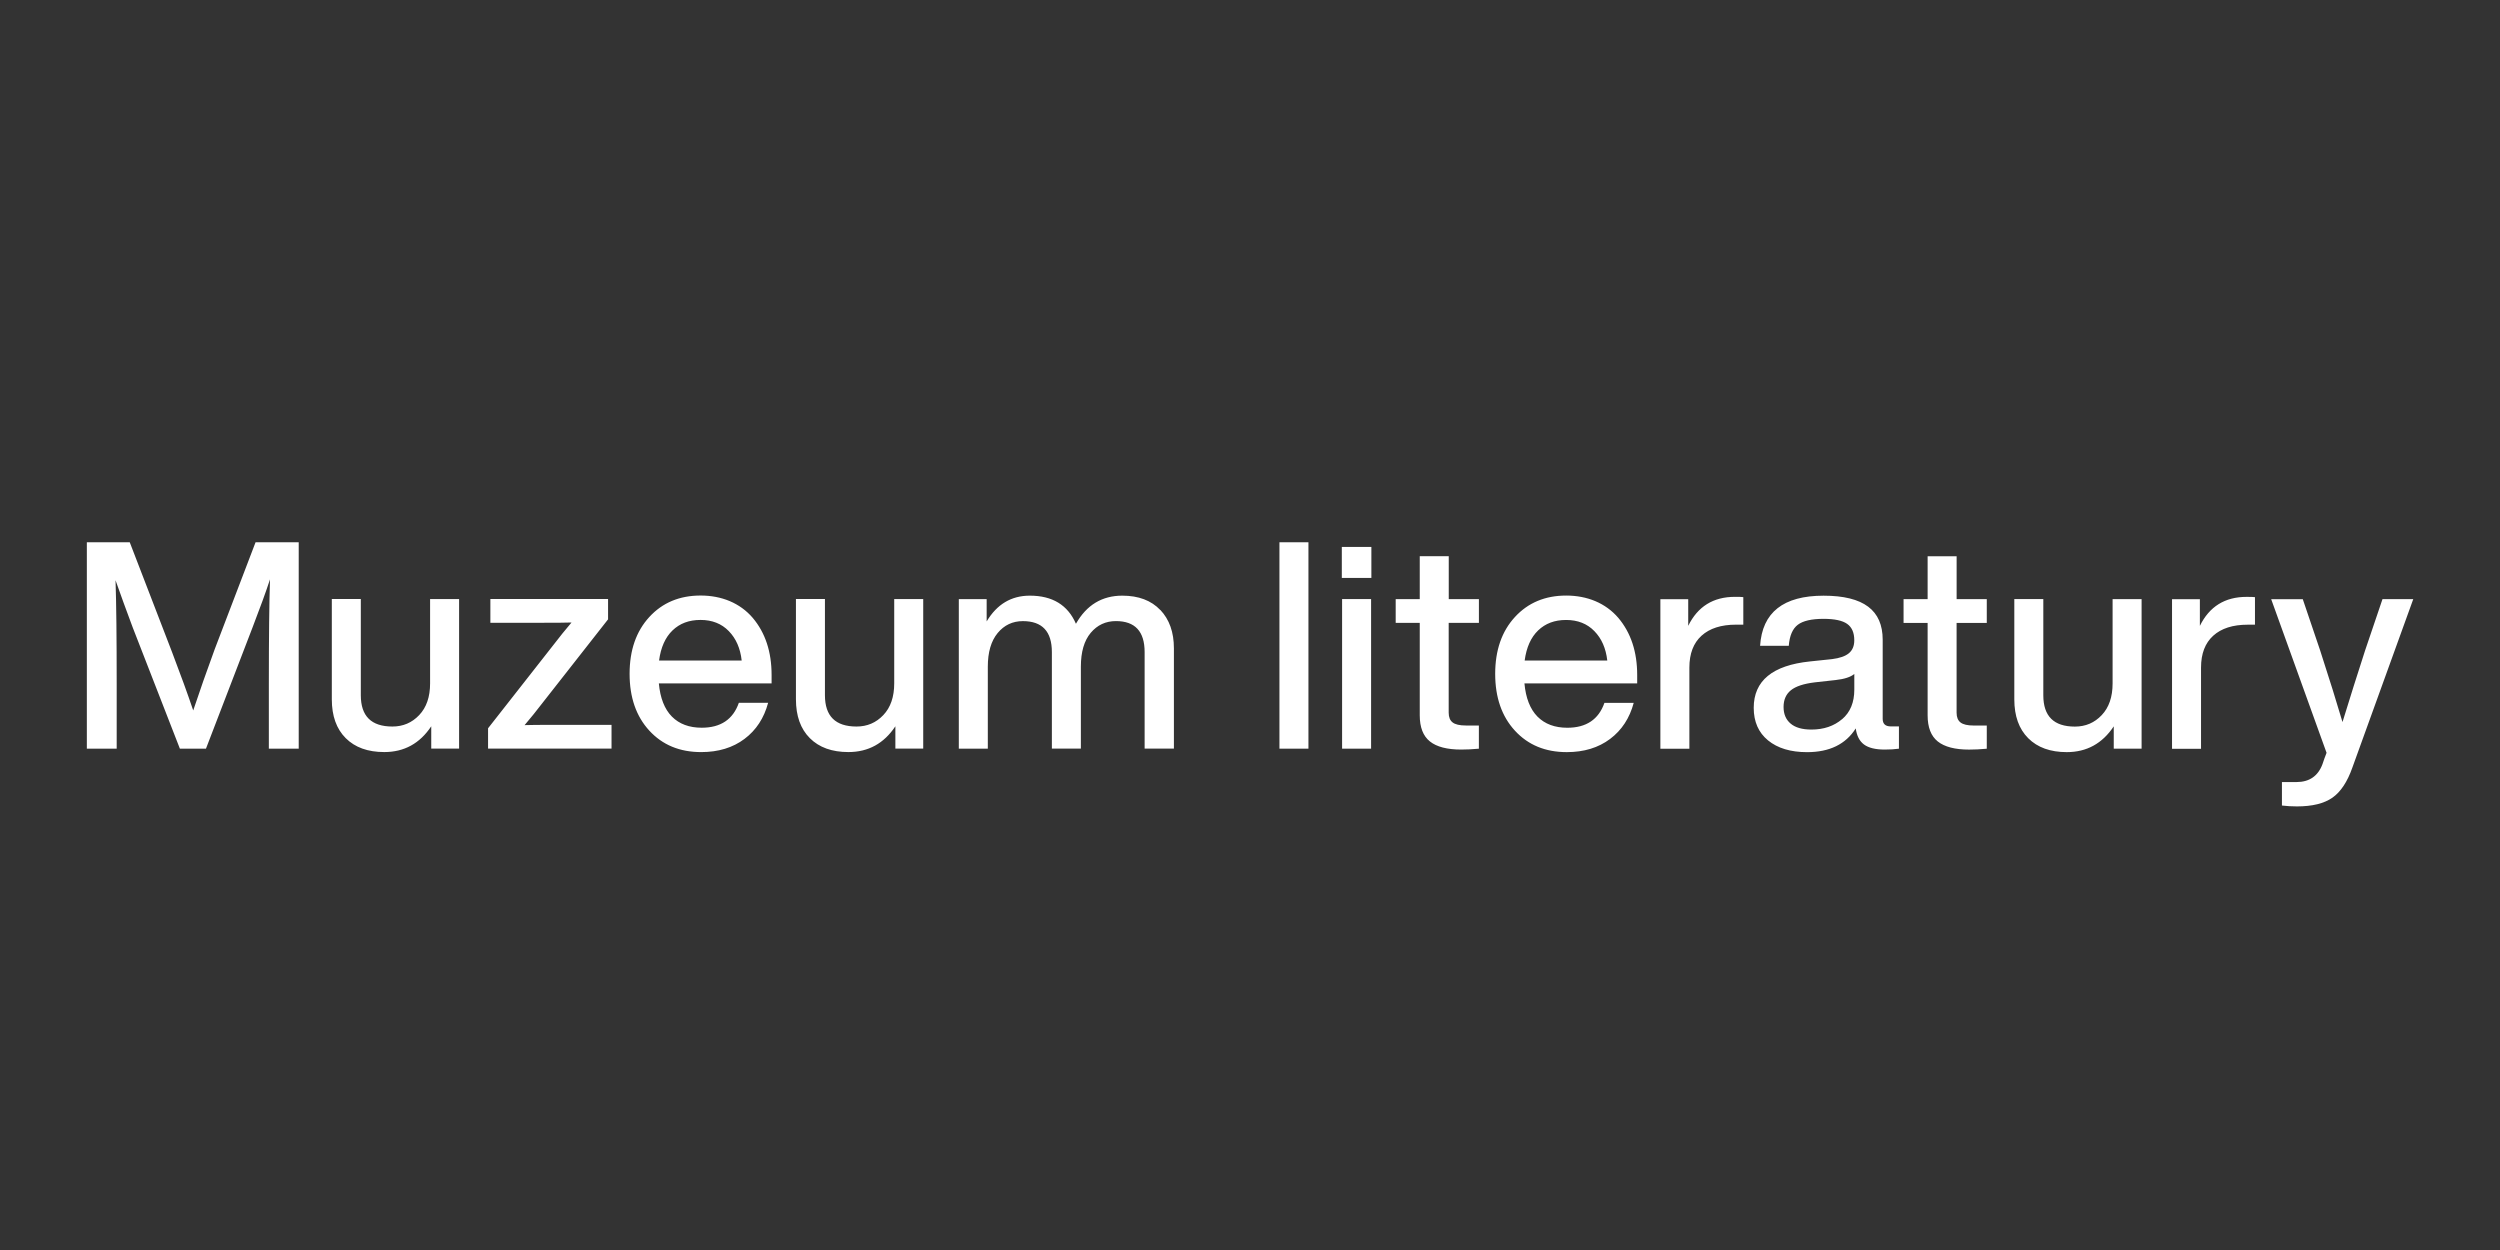 <?xml version="1.0" encoding="UTF-8"?>
<svg id="Layer_1" data-name="Layer 1" xmlns="http://www.w3.org/2000/svg" viewBox="0 0 800 400">
  <rect x="0" y="0" width="800" height="400" fill="#333333" stroke="none"/>
  <defs>
    <style>
      .cls-1 {
        fill: #fff;
      }
    </style>
  </defs>
  <path class="cls-1" d="M81.77,173.53h13.82v66.04h-9.56v-20.69c0-14.9,.12-26.06,.37-33.48-1.3,3.95-3.15,9.06-5.56,15.31l-14.93,38.86h-8.35l-15.12-38.86c-2.04-5.44-3.86-10.45-5.47-15.03,.25,7.36,.37,18.42,.37,33.2v20.69h-9.55v-66.04h13.73l13.54,35.16c2.78,7.3,5.04,13.51,6.77,18.65,2.04-6.12,4.33-12.65,6.87-19.57l13.07-34.22h0Zm55.86,18.14v26.99c0,4.34-1.16,7.71-3.48,10.16-2.32,2.45-5.17,3.67-8.58,3.67-6.75,0-10.11-3.33-10.11-10.01v-30.79h-9.28v32.09c0,5.32,1.48,9.46,4.45,12.43s7.08,4.45,12.34,4.45c6.36,0,11.38-2.75,15.03-8.25v7.15h8.91v-47.86h-9.28v-.03Zm58.07,40.28h-17.81c-5.2,0-8.53,.03-10.02,.09,1.85-2.16,3.9-4.7,6.12-7.6l20.59-26.25v-6.5h-37.66v7.6h15.95c5.2,0,8.53-.03,10.02-.09-1.85,2.16-3.9,4.7-6.12,7.6l-20.59,26.25v6.5h39.51v-7.6h0Zm51.21-13.26v-2.69c0-7.43-2.01-13.51-6.03-18.28-4.08-4.76-9.96-7.15-16.69-7.15s-12.21,2.29-16.41,6.87c-4.21,4.58-6.31,10.64-6.31,18.18s2.1,13.6,6.31,18.18c4.21,4.58,9.73,6.87,16.6,6.87,5.5,0,10.12-1.41,13.86-4.22,3.74-2.81,6.25-6.66,7.56-11.55h-9.37c-1.85,5.31-5.82,7.97-11.87,7.97-4.02,0-7.2-1.19-9.56-3.57-2.34-2.37-3.74-5.92-4.17-10.62h36.09Zm-31.69-16.97c2.32-2.22,5.24-3.34,8.95-3.34s6.73,1.19,9.04,3.57c2.33,2.38,3.69,5.52,4.13,9.42h-26.44c.56-4.21,2-7.43,4.32-9.65h0Zm70.93-10.05v26.99c0,4.34-1.16,7.71-3.48,10.16-2.32,2.45-5.17,3.67-8.58,3.67-6.75,0-10.11-3.33-10.11-10.01v-30.79h-9.28v32.09c0,5.32,1.48,9.46,4.45,12.43s7.08,4.45,12.34,4.45c6.36,0,11.38-2.75,15.03-8.25v7.15h8.91v-47.86h-9.28v-.03Zm85.14,3.53c-2.9-3.06-6.96-4.59-12.15-4.59-6.5,0-11.45,3-14.84,9-2.6-6-7.52-9-14.75-9-5.94,0-10.54,2.75-13.82,8.25v-7.14h-8.91v47.86h9.28v-26.25c0-4.63,1.05-8.22,3.15-10.76s4.79-3.81,8.07-3.81c6.19,0,9.28,3.3,9.28,9.92v30.88h9.28v-26.25c0-4.7,1.05-8.3,3.15-10.8s4.79-3.76,8.07-3.76c6.12,0,9.18,3.3,9.18,9.92v30.88h9.37v-32.09c0-5.14-1.45-9.23-4.35-12.29v.02Zm47.41,44.37v-66.04h-9.28v66.04h9.28Zm20.14-54.63v-9.92h-9.46v9.92h9.46Zm-.09,54.63v-47.86h-9.28v47.86h9.28Zm34.5-40.25v-7.6h-9.65v-13.73h-9.28v13.73h-7.7v7.6h7.7v29.59c0,3.83,1.08,6.62,3.25,8.35,2.16,1.73,5.5,2.6,10.01,2.6,1.73,0,3.62-.09,5.66-.28v-7.42h-4.18c-1.97,0-3.38-.33-4.22-.98s-1.26-1.68-1.26-3.11v-28.75h9.66Zm50.65,19.38v-2.69c0-7.43-2.01-13.51-6.03-18.28-4.08-4.76-9.96-7.15-16.69-7.15s-12.21,2.29-16.41,6.87c-4.21,4.58-6.31,10.64-6.31,18.18s2.1,13.6,6.31,18.18c4.21,4.58,9.73,6.87,16.6,6.87,5.5,0,10.12-1.41,13.86-4.22,3.74-2.81,6.25-6.66,7.56-11.55h-9.37c-1.85,5.31-5.82,7.97-11.87,7.97-4.02,0-7.2-1.19-9.56-3.57-2.34-2.37-3.74-5.92-4.17-10.62h36.09Zm-31.69-16.97c2.32-2.22,5.24-3.34,8.95-3.34s6.73,1.19,9.04,3.57c2.33,2.38,3.69,5.52,4.13,9.42h-26.44c.56-4.21,2-7.43,4.32-9.65h0Zm65.64-10.65c-.44-.07-1.33-.09-2.69-.09-6.92,0-11.9,3.1-14.93,9.28v-8.53h-8.91v47.86h9.28v-25.97c0-4.46,1.3-7.86,3.9-10.21,2.6-2.35,6.27-3.53,11.04-3.53h2.32v-8.81h0Zm49.81,41.37h-2.6c-1.73,0-2.6-.8-2.6-2.41v-25.32c0-9.4-6.06-14.1-18.92-14.1s-19.63,5.34-20.31,16.04h9.18c.25-3.22,1.21-5.46,2.88-6.73s4.42-1.9,8.25-1.9c3.52,0,6.04,.54,7.56,1.62s2.27,2.83,2.27,5.24c0,1.8-.57,3.17-1.71,4.13s-2.95,1.59-5.42,1.9l-7.05,.74c-11.99,1.24-18,6.19-18,14.84,0,4.45,1.53,7.93,4.59,10.43s7.22,3.76,12.48,3.76c7.17,0,12.37-2.53,15.58-7.6,.31,2.34,1.19,4.07,2.64,5.15,1.46,1.08,3.67,1.62,6.63,1.62,1.67,0,3.19-.09,4.55-.28v-7.15h0Zm-18.18-2.33c-2.61,2.22-5.88,3.34-9.84,3.34-2.91,0-5.12-.63-6.63-1.9s-2.27-3.04-2.27-5.33,.77-4.07,2.32-5.33c1.55-1.27,4.11-2.12,7.7-2.55l6.68-.74c2.78-.31,4.76-.96,5.94-1.94v5.01c0,4.08-1.3,7.24-3.9,9.46h0Zm46.29-30.79v-7.6h-9.65v-13.73h-9.28v13.73h-7.7v7.6h7.7v29.59c0,3.83,1.08,6.62,3.25,8.35,2.17,1.73,5.51,2.6,10.02,2.6,1.73,0,3.62-.09,5.66-.28v-7.42h-4.18c-1.97,0-3.38-.33-4.22-.98s-1.26-1.68-1.26-3.11v-28.75h9.65Zm40.26-7.64v26.99c0,4.34-1.16,7.71-3.48,10.16s-5.17,3.67-8.58,3.67c-6.75,0-10.11-3.33-10.11-10.01v-30.79h-9.28v32.09c0,5.32,1.48,9.46,4.45,12.43,2.97,2.97,7.08,4.45,12.34,4.45,6.36,0,11.38-2.75,15.03-8.25v7.15h8.91v-47.86h-9.28v-.03Zm45.55-.6c-.44-.07-1.33-.09-2.69-.09-6.92,0-11.9,3.1-14.93,9.28v-8.53h-8.91v47.86h9.28v-25.97c0-4.46,1.3-7.86,3.9-10.21,2.6-2.35,6.27-3.53,11.04-3.53h2.32v-8.81h0Zm40.81,.65l-5.56,16.41c-2.41,7.43-4.82,15.06-7.23,22.91-1.8-6.12-4.18-13.76-7.15-22.91l-5.56-16.41h-10.11l17.72,49.16c-.19,.43-.42,1.05-.7,1.85-.28,.8-.48,1.39-.6,1.76-1.42,3.83-4.21,5.75-8.35,5.75h-4.63v7.51c1.54,.19,3.15,.28,4.82,.28,4.89,0,8.65-.93,11.32-2.78,2.66-1.86,4.79-5.07,6.4-9.65l19.48-53.89h-9.84Z"/>
</svg>